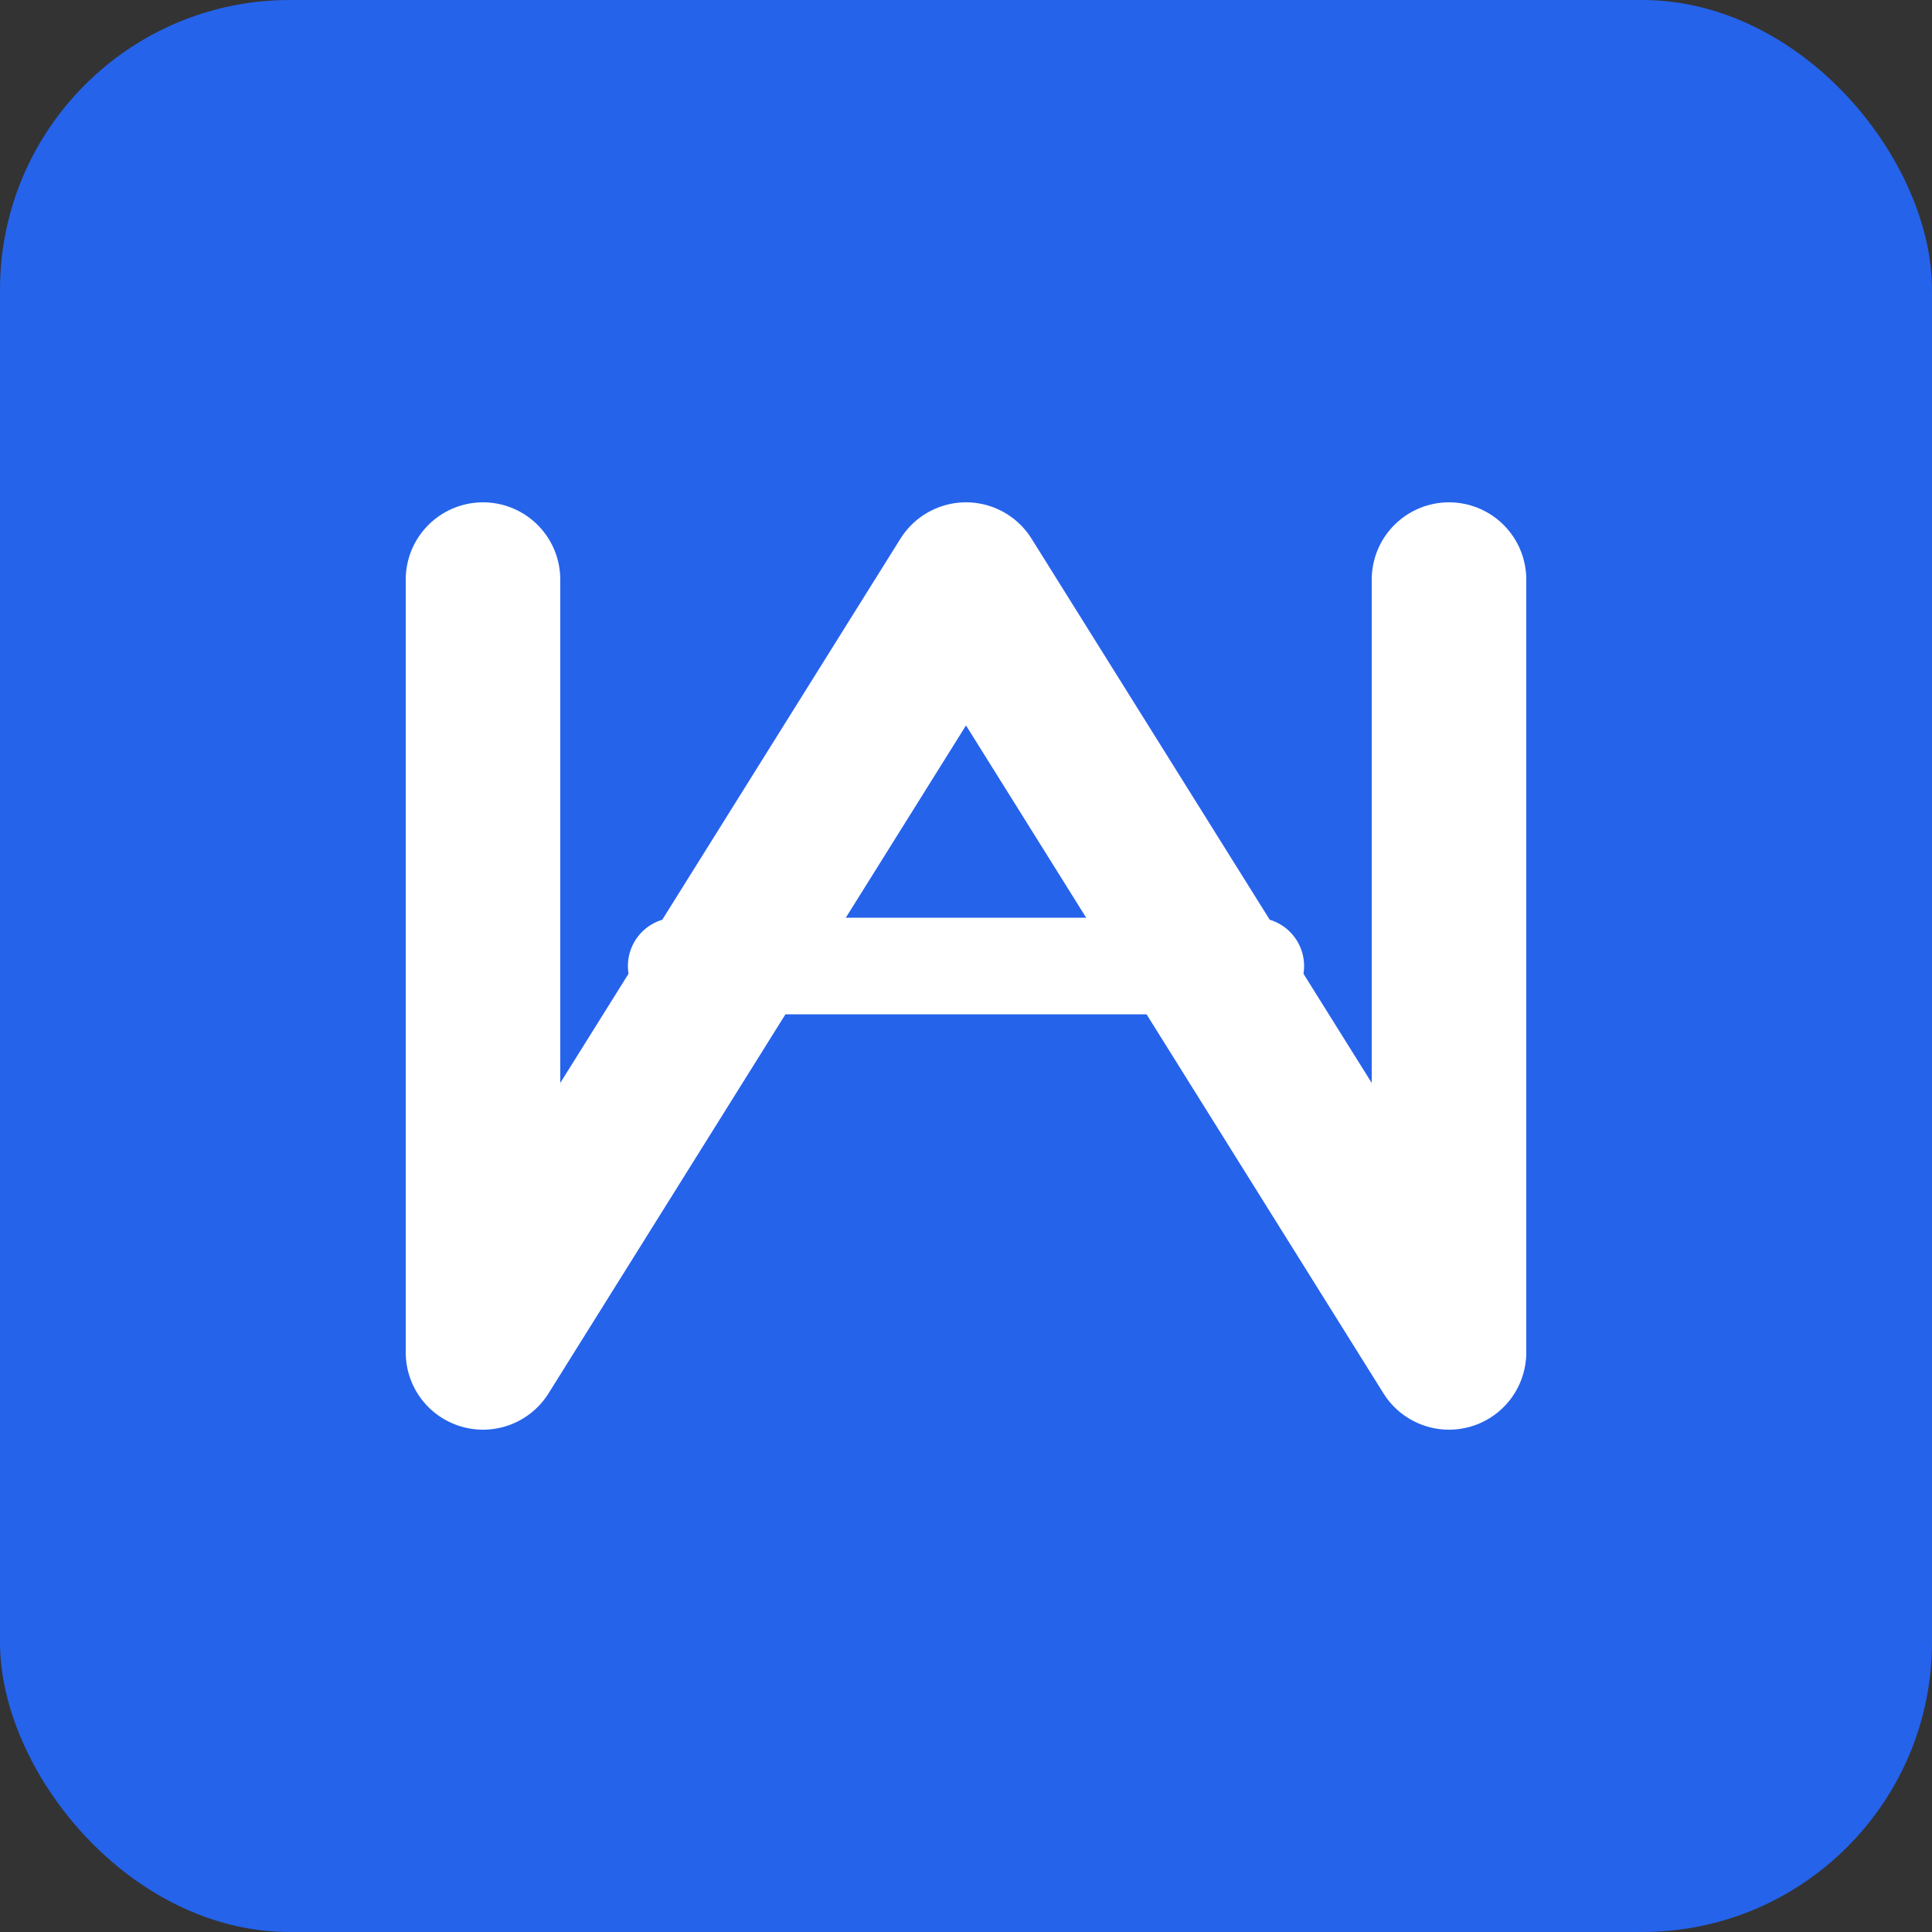 <svg xmlns="http://www.w3.org/2000/svg" viewBox="0 0 100 100">
  <rect x="0" y="0" width="100" height="100" fill="#333333" stroke="none"/>
  <rect width="100" height="100" rx="15" fill="#2563EB"/>
  <path d="M25 30 L25 70 L50 30 L75 70 L75 30" 
        stroke="#FFFFFF" 
        stroke-width="8" 
        stroke-linecap="round" 
        stroke-linejoin="round" 
        fill="none"/>
  <path d="M35 50 L65 50" 
        stroke="#FFFFFF" 
        stroke-width="5" 
        stroke-linecap="round"/>
</svg>